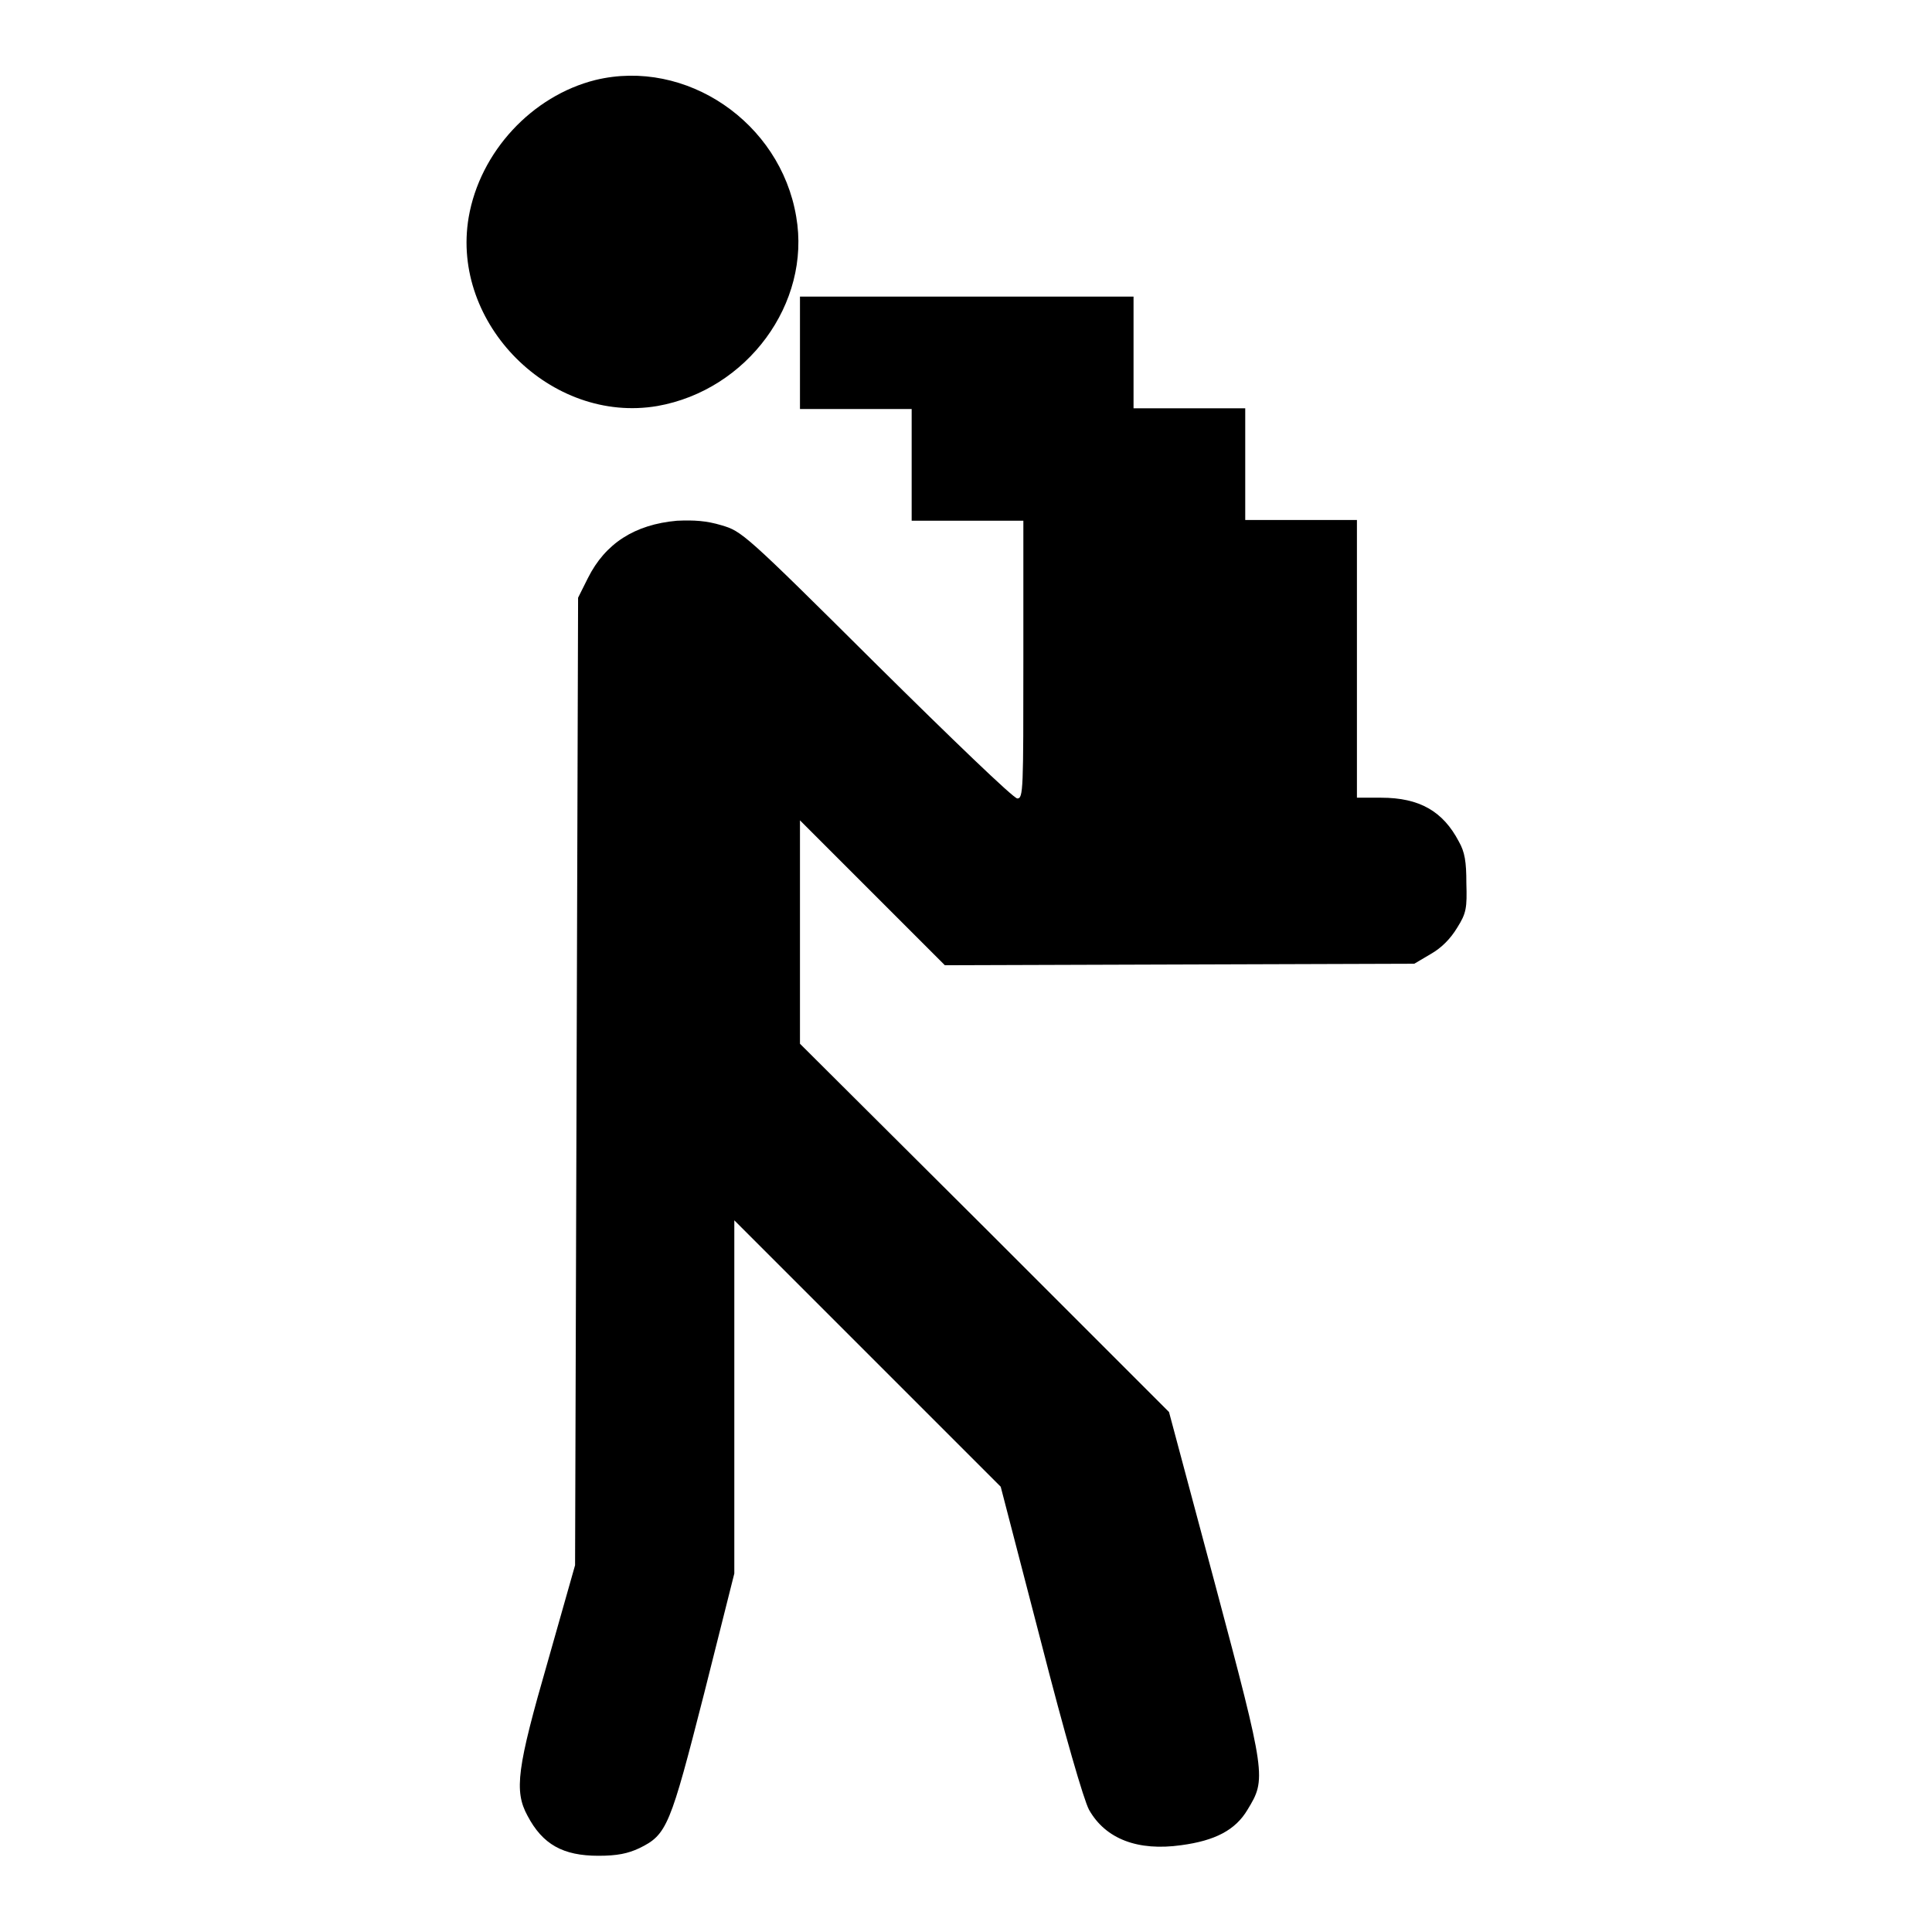 <?xml version="1.0" encoding="utf-8"?>
<!-- Svg Vector Icons : http://www.onlinewebfonts.com/icon -->
<!DOCTYPE svg PUBLIC "-//W3C//DTD SVG 1.1//EN" "http://www.w3.org/Graphics/SVG/1.1/DTD/svg11.dtd">
<svg version="1.1" xmlns="http://www.w3.org/2000/svg" xmlns:xlink="http://www.w3.org/1999/xlink" x="0px" y="0px" viewBox="0 0 256 256" enable-background="new 0 0 256 256" xml:space="preserve">
<g><g><g><path fill="#000000" d="M78.9,10.6c-8.4,2.1-15.3,9.5-16.8,18.2C59.7,42.9,73,56.2,87.1,53.8c11.9-2.1,20.4-13.6,18.4-25.1C103.4,16.2,90.9,7.7,78.9,10.6z"/><path fill="#000000" d="M106,46.8v7.4h7.4h7.4v7.4v7.4h7.4h7.4v18.4c0,17.2,0,18.4-0.8,18.4c-0.5,0-8.8-8-18.6-17.7C98.6,70.6,98.3,70.4,95.6,69.6c-2-0.6-3.6-0.7-5.9-0.6c-5.6,0.5-9.5,3-11.8,7.6l-1.3,2.6l-0.2,64.1l-0.2,64.1l-3.6,12.7c-4.1,14.2-4.5,17.2-2.7,20.5c2,3.8,4.7,5.3,9.4,5.3c2.5,0,3.9-0.3,5.4-1c3.7-1.8,4.1-2.9,8.6-20.5l4-15.9v-23.4v-23.4l17.7,17.7l17.6,17.6l5.3,20.4c3.2,12.5,5.7,21.1,6.4,22.4c2.2,3.9,6.5,5.5,12.2,4.7c4.5-0.6,7.2-2,8.8-4.7c2.5-4.1,2.5-4.4-4.3-29.9l-6.1-22.8l-24.4-24.4L106,138.3v-14.8v-14.8l9.6,9.6l9.6,9.6l31.1-0.1l31.1-0.1l2.2-1.3c1.4-0.8,2.6-2,3.5-3.5c1.2-1.9,1.3-2.6,1.2-5.9c0-2.8-0.2-4.1-1-5.5c-2.1-4-5.2-5.8-10.3-5.8h-3.2V87.4V68.9h-7.4H165v-7.4v-7.4h-7.4h-7.4v-7.4v-7.4h-22.1H106L106,46.8L106,46.8z"/></g></g></g>
</svg>